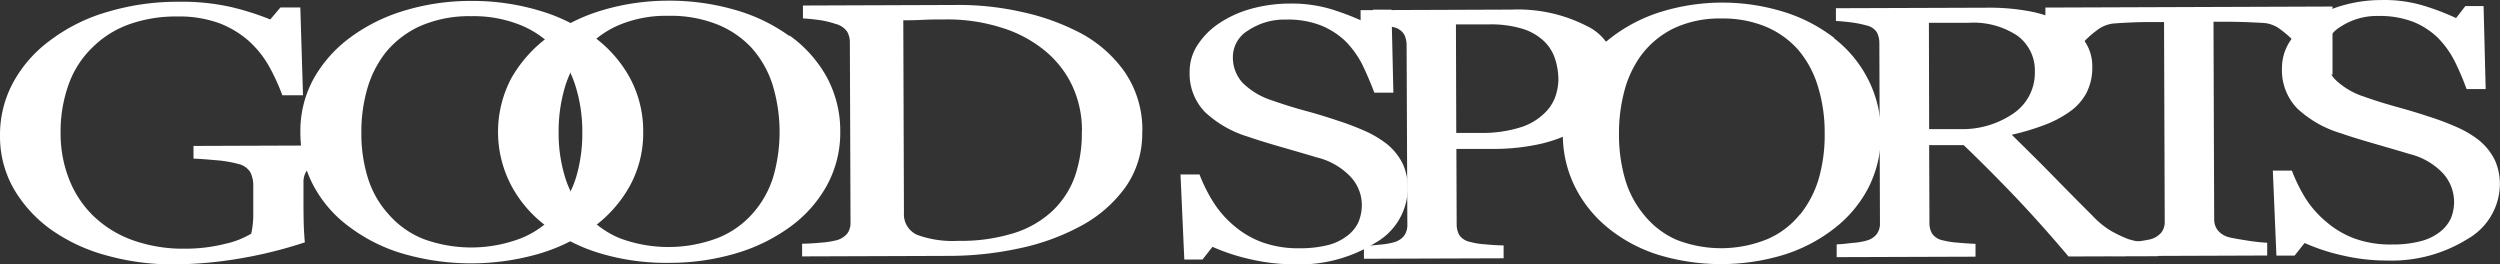 <svg id="winter" xmlns="http://www.w3.org/2000/svg" width="177.403" height="18.758" viewBox="0 0 177.403 18.758">
  <rect x="0" y="0" width="177.403" height="18.758" fill="#333333" stroke="none"/>
  <path id="Shape" d="M25.744,11.467l-1.164.122a5.665,5.665,0,0,0-1.174.231,1.471,1.471,0,0,0-.765.537,1.388,1.388,0,0,0-.224.795v1.395c0,.989.016,1.649.036,2.018s.04.659.063.861A31.132,31.132,0,0,1,17.8,18.589a28.4,28.4,0,0,1-4.616.4,17.261,17.261,0,0,1-4.669-.613,12.4,12.4,0,0,1-3.92-1.79,9.351,9.351,0,0,1-2.707-2.908A7.455,7.455,0,0,1,.883,9.871a7.775,7.775,0,0,1,.94-3.8A9.147,9.147,0,0,1,4.51,3.045,12.454,12.454,0,0,1,8.532,1.067,17.307,17.307,0,0,1,13.537.355,15.936,15.936,0,0,1,17.26.724a19.312,19.312,0,0,1,2.8.887L20.782.76h1.411l.191,6.229H20.917a14.64,14.64,0,0,0-.933-2.038,7.175,7.175,0,0,0-1.431-1.8,6.881,6.881,0,0,0-2.123-1.279A8.332,8.332,0,0,0,13.422,1.4a9.829,9.829,0,0,0-3.4.564A7.1,7.1,0,0,0,7.424,3.613a6.806,6.806,0,0,0-1.668,2.6,9.892,9.892,0,0,0-.574,3.5,8.843,8.843,0,0,0,.59,3.2,7.376,7.376,0,0,0,1.695,2.6,7.847,7.847,0,0,0,2.773,1.741,10.653,10.653,0,0,0,3.775.623,11.54,11.54,0,0,0,2.865-.35,6.156,6.156,0,0,0,1.83-.716,6.265,6.265,0,0,0,.145-1.319v-2.11a2.094,2.094,0,0,0-.208-.927,1.349,1.349,0,0,0-.851-.59,8.616,8.616,0,0,0-1.6-.267c-.659-.059-1.2-.1-1.583-.112v-.9l11.122-.04Z" transform="translate(-0.882 -0.23)" fill="#fff"/>
  <path id="Shape-2" data-name="Shape" d="M39.189,15.4a7,7,0,0,0,1.448-2.585A10.852,10.852,0,0,0,41.078,9.6a10.706,10.706,0,0,0-.518-3.37,7.317,7.317,0,0,0-1.5-2.608,6.779,6.779,0,0,0-2.47-1.649,8.863,8.863,0,0,0-3.386-.59,8.665,8.665,0,0,0-3.627.7,6.769,6.769,0,0,0-2.437,1.856,7.541,7.541,0,0,0-1.319,2.588A10.937,10.937,0,0,0,25.4,9.64a10.522,10.522,0,0,0,.472,3.254,6.865,6.865,0,0,0,1.471,2.559,6.44,6.44,0,0,0,2.43,1.728,9.859,9.859,0,0,0,6.944-.036,6.476,6.476,0,0,0,2.486-1.757M41.8,2.778a8.942,8.942,0,0,1,2.638,2.948A7.973,7.973,0,0,1,45.4,9.58a7.815,7.815,0,0,1-.95,3.848A9.048,9.048,0,0,1,41.794,16.4a12.642,12.642,0,0,1-3.841,1.856,17.37,17.37,0,0,1-9.529,0,11.847,11.847,0,0,1-3.887-1.932A8.678,8.678,0,0,1,22,13.4a7.877,7.877,0,0,1-.927-3.716,7.706,7.706,0,0,1,.95-3.884,9.312,9.312,0,0,1,2.638-2.944,12.477,12.477,0,0,1,3.9-1.9A16.19,16.19,0,0,1,33.2.3a16.546,16.546,0,0,1,4.735.659,12.368,12.368,0,0,1,3.851,1.853" transform="translate(0.243 -0.234)" fill="#fff"/>
  <path id="Shape-3" data-name="Shape" d="M52.446,15.358a7,7,0,0,0,1.444-2.585,11.5,11.5,0,0,0-.073-6.595,7.221,7.221,0,0,0-1.5-2.585,6.786,6.786,0,0,0-2.466-1.649,8.883,8.883,0,0,0-3.39-.587,8.593,8.593,0,0,0-3.627.7A6.71,6.71,0,0,0,40.4,3.91,7.584,7.584,0,0,0,39.079,6.5a11.033,11.033,0,0,0-.422,3.109,10.611,10.611,0,0,0,.475,3.258A6.858,6.858,0,0,0,40.6,15.424a6.43,6.43,0,0,0,2.43,1.728,9.875,9.875,0,0,0,6.924-.033,6.509,6.509,0,0,0,2.489-1.757m2.6-12.609A8.946,8.946,0,0,1,57.682,5.7a8.006,8.006,0,0,1,.96,3.851,7.811,7.811,0,0,1-.953,3.851,9.015,9.015,0,0,1-2.658,2.968,12.51,12.51,0,0,1-3.838,1.856,16.572,16.572,0,0,1-4.659.659,16.345,16.345,0,0,1-4.877-.659A11.85,11.85,0,0,1,37.813,16.3a8.6,8.6,0,0,1-2.526-2.921,8.164,8.164,0,0,1,.016-7.6,9.414,9.414,0,0,1,2.638-2.944A12.556,12.556,0,0,1,41.822.942,16.4,16.4,0,0,1,46.458.283,16.687,16.687,0,0,1,51.2.942,12.319,12.319,0,0,1,55.044,2.8" transform="translate(0.984 -0.234)" fill="#fff"/>
  <path id="Shape-4" data-name="Shape" d="M74.655,9.535A7.492,7.492,0,0,0,73.966,6.3a7.168,7.168,0,0,0-1.978-2.513,9,9,0,0,0-3.02-1.6,12.655,12.655,0,0,0-3.98-.59c-.485,0-1.035,0-1.649.03s-1.065.03-1.362.03l.046,13.667a1.589,1.589,0,0,0,.946,1.563,7.36,7.36,0,0,0,2.9.422,12.652,12.652,0,0,0,3.937-.544A7.112,7.112,0,0,0,72.545,15.2a6.337,6.337,0,0,0,1.6-2.437,9.335,9.335,0,0,0,.5-3.218m4.286,0a6.565,6.565,0,0,1-1.19,3.957,9.3,9.3,0,0,1-3.132,2.733,16.071,16.071,0,0,1-4.372,1.6,23.74,23.74,0,0,1-5.018.541l-10.423.036v-.9c.33,0,.788-.026,1.339-.076a6.041,6.041,0,0,0,1.091-.168,1.464,1.464,0,0,0,.772-.475,1.26,1.26,0,0,0,.234-.768L58.185,3.215a1.487,1.487,0,0,0-.208-.775,1.424,1.424,0,0,0-.821-.528,6.209,6.209,0,0,0-1.2-.28c-.429-.056-.8-.092-1.1-.106V.61l11-.04a20.192,20.192,0,0,1,4.481.485,16.213,16.213,0,0,1,3.835,1.319,9.041,9.041,0,0,1,3.492,2.915,7.234,7.234,0,0,1,1.276,4.247" transform="translate(2.122 -0.218)" fill="#fff"/>
  <path id="Shape-5" data-name="Shape" d="M94.9,10.464A4.174,4.174,0,0,1,96,11.846a4.065,4.065,0,0,1,.359,1.728,4.5,4.5,0,0,1-2.292,3.874,10.131,10.131,0,0,1-5.7,1.533,13.9,13.9,0,0,1-3.152-.356,14.284,14.284,0,0,1-2.717-.887l-.706.9H80.5l-.27-6.037h1.349a11.069,11.069,0,0,0,.989,1.978,7.234,7.234,0,0,0,1.464,1.668,6.565,6.565,0,0,0,2.011,1.174,7.584,7.584,0,0,0,2.667.419,8.085,8.085,0,0,0,1.978-.224,3.69,3.69,0,0,0,1.372-.659A2.569,2.569,0,0,0,92.849,16a3.149,3.149,0,0,0,.247-1.286,2.931,2.931,0,0,0-.8-1.949A4.873,4.873,0,0,0,89.931,11.4c-.716-.214-1.537-.452-2.463-.719s-1.728-.508-2.4-.742a7.778,7.778,0,0,1-3.09-1.754,3.9,3.9,0,0,1-1.1-2.852,3.436,3.436,0,0,1,.544-1.889,5.355,5.355,0,0,1,1.553-1.569A7.838,7.838,0,0,1,85.236.849,10.251,10.251,0,0,1,87.973.477a9.776,9.776,0,0,1,2.911.386,18.484,18.484,0,0,1,2.354.9L93.9.909h1.3L95.336,6.8H93.984q-.371-.989-.821-1.929a6.713,6.713,0,0,0-1.19-1.688,5.579,5.579,0,0,0-1.741-1.141,6.436,6.436,0,0,0-2.516-.429,4.616,4.616,0,0,0-2.674.765,2.192,2.192,0,0,0-1.095,1.843,2.667,2.667,0,0,0,.709,1.9A5.3,5.3,0,0,0,86.73,7.351c.808.28,1.6.531,2.377.739s1.533.442,2.262.686a19.546,19.546,0,0,1,1.909.722,7.5,7.5,0,0,1,1.6.946" transform="translate(3.54 -0.223)" fill="#fff"/>
  <path id="Shape-6" data-name="Shape" d="M105.443,8.176a3,3,0,0,0,.748-1.227,3.956,3.956,0,0,0,.181-1.124,4.85,4.85,0,0,0-.231-1.424,3.01,3.01,0,0,0-.781-1.269,3.9,3.9,0,0,0-1.543-.89,7.689,7.689,0,0,0-2.367-.31H99.1l.023,7.7h1.7a8.992,8.992,0,0,0,2.935-.419,4.2,4.2,0,0,0,1.685-1.039m4.992-2.968a4.221,4.221,0,0,1-.719,2.433A5.46,5.46,0,0,1,107.738,9.4a9.892,9.892,0,0,1-2.766,1.039,15.306,15.306,0,0,1-3.2.33H99.132l.02,5.351a1.583,1.583,0,0,0,.185.758,1.19,1.19,0,0,0,.772.488,4.837,4.837,0,0,0,1.025.168c.485.049.933.076,1.349.082v.913l-9.912.033v-.91c.26,0,.636-.043,1.131-.092a5.124,5.124,0,0,0,1.029-.175,1.382,1.382,0,0,0,.7-.465,1.319,1.319,0,0,0,.221-.781L95.6,3.431a1.748,1.748,0,0,0-.171-.781,1.161,1.161,0,0,0-.778-.524A10.024,10.024,0,0,0,93.4,1.9c-.412-.046-.768-.073-1.065-.082V.922l10.729-.04a10.7,10.7,0,0,1,5.322,1.164,3.584,3.584,0,0,1,2.061,3.159" transform="translate(4.215 -0.201)" fill="#fff"/>
  <path id="Shape-7" data-name="Shape" d="M122.758,15.457a7.406,7.406,0,0,0,1.339-2.578,11.211,11.211,0,0,0,.412-3.2,11.025,11.025,0,0,0-.481-3.324,7.211,7.211,0,0,0-1.391-2.585,6.37,6.37,0,0,0-2.308-1.649,7.913,7.913,0,0,0-3.149-.58,7.627,7.627,0,0,0-3.383.7,6.367,6.367,0,0,0-2.262,1.846,7.5,7.5,0,0,0-1.23,2.559,11.645,11.645,0,0,0-.392,3.08,11.336,11.336,0,0,0,.442,3.245,7.02,7.02,0,0,0,1.368,2.545,6.09,6.09,0,0,0,2.255,1.721,8.682,8.682,0,0,0,6.453-.036,5.991,5.991,0,0,0,2.308-1.741m2.42-12.53a8.573,8.573,0,0,1,2.44,2.944,8.335,8.335,0,0,1,.9,3.822,8.243,8.243,0,0,1-.867,3.815,8.708,8.708,0,0,1-2.473,2.951,11.28,11.28,0,0,1-3.574,1.853,15.326,15.326,0,0,1-8.863,0,10.746,10.746,0,0,1-3.581-1.909,8.873,8.873,0,0,1-2.348-2.918,8.292,8.292,0,0,1-.864-3.716,8.144,8.144,0,0,1,.88-3.868,9.186,9.186,0,0,1,2.456-2.935,11.211,11.211,0,0,1,3.627-1.9,14.782,14.782,0,0,1,8.711,0,11.3,11.3,0,0,1,3.587,1.856" transform="translate(4.972 -0.228)" fill="#fff"/>
  <path id="Shape-8" data-name="Shape" d="M138.4,5.288a3.043,3.043,0,0,0-1.233-2.542,5.618,5.618,0,0,0-3.469-.92h-2.816L130.9,9.37h2.166a6.4,6.4,0,0,0,3.812-1.111A3.479,3.479,0,0,0,138.4,5.292Zm8.725,13.1-6.337.02c-1.391-1.649-2.638-3.033-3.775-4.227s-2.348-2.414-3.66-3.673H130.9l.02,5.526a1.467,1.467,0,0,0,.181.739,1.2,1.2,0,0,0,.781.491,5.7,5.7,0,0,0,1.042.162c.5.046.92.073,1.266.086v.91l-9.852.033v-.91c.257,0,.63-.043,1.124-.1a4.682,4.682,0,0,0,1.029-.175,1.319,1.319,0,0,0,.7-.465,1.266,1.266,0,0,0,.218-.781l-.043-12.751a1.678,1.678,0,0,0-.165-.752,1.151,1.151,0,0,0-.765-.511,7.419,7.419,0,0,0-1.052-.211c-.432-.053-.8-.092-1.1-.1V.791L135.069.754a15.6,15.6,0,0,1,2.783.224,9.259,9.259,0,0,1,2.358.729,4.616,4.616,0,0,1,1.649,1.319,3.123,3.123,0,0,1,.617,1.942,3.92,3.92,0,0,1-.409,1.823,3.808,3.808,0,0,1-1.217,1.358,7.706,7.706,0,0,1-1.781.933,17.147,17.147,0,0,1-2.308.689c1.161,1.138,2.13,2.1,2.9,2.888s1.708,1.741,2.826,2.852a6.024,6.024,0,0,0,1.319,1.082,9.618,9.618,0,0,0,1.167.561,4.844,4.844,0,0,0,1.078.234c.429.053.785.076,1.075.086Z" transform="translate(5.995 -0.208)" fill="#fff"/>
  <path id="Shape-9" data-name="Shape" d="M158.737,5.51h-1.171a4.6,4.6,0,0,0-.541-1.042,9.7,9.7,0,0,0-.857-1.147,6.752,6.752,0,0,0-1.085-.989,2.232,2.232,0,0,0-1.128-.481c-.33-.026-.765-.046-1.279-.066s-.989-.03-1.428-.03h-.956l.049,14.033a1.243,1.243,0,0,0,.237.742,1.477,1.477,0,0,0,.808.514c.195.056.607.129,1.243.228a12.384,12.384,0,0,0,1.474.165v.907l-11.013.04v-.9c.3,0,.772-.043,1.4-.1a9.6,9.6,0,0,0,1.3-.185,1.55,1.55,0,0,0,.795-.478,1.223,1.223,0,0,0,.247-.811l-.049-14.132h-.95c-.33,0-.762,0-1.266.023s-.989.046-1.444.086a2.381,2.381,0,0,0-1.131.495,6.73,6.73,0,0,0-1.072.989,8.753,8.753,0,0,0-.864,1.184,8.343,8.343,0,0,0-.528,1.016h-1.164V.749L158.737.676Z" transform="translate(6.78 -0.212)" fill="#fff"/>
  <path id="Shape-10" data-name="Shape" d="M168.3,10.207a4.207,4.207,0,0,1,1.1,1.382,4.121,4.121,0,0,1,.363,1.731,4.515,4.515,0,0,1-2.288,3.871,10.161,10.161,0,0,1-5.7,1.533,13.723,13.723,0,0,1-3.155-.356,14.093,14.093,0,0,1-2.714-.887l-.712.894h-1.289l-.254-6.031h1.352a11.6,11.6,0,0,0,.989,2,7.168,7.168,0,0,0,1.471,1.649,6.541,6.541,0,0,0,2,1.174,7.5,7.5,0,0,0,2.674.419,7.68,7.68,0,0,0,1.978-.228A3.719,3.719,0,0,0,165.5,16.7a2.6,2.6,0,0,0,.781-.96,3.031,3.031,0,0,0-.567-3.215,4.86,4.86,0,0,0-2.371-1.362c-.715-.221-1.537-.452-2.46-.722s-1.728-.508-2.394-.745a7.772,7.772,0,0,1-3.09-1.748,3.881,3.881,0,0,1-1.1-2.852,3.452,3.452,0,0,1,.541-1.889,5.177,5.177,0,0,1,1.556-1.569A7.7,7.7,0,0,1,158.66.609a10.063,10.063,0,0,1,2.727-.369A9.562,9.562,0,0,1,164.3.625a17.547,17.547,0,0,1,2.354.894l.659-.851h1.293l.148,5.889H167.4a19.475,19.475,0,0,0-.821-1.929,6.674,6.674,0,0,0-1.2-1.691A5.381,5.381,0,0,0,163.645,1.8a6.561,6.561,0,0,0-2.509-.429,4.685,4.685,0,0,0-2.677.762,2.21,2.21,0,0,0-1.1,1.846,2.677,2.677,0,0,0,.715,1.9A5.276,5.276,0,0,0,160.14,7.1c.814.29,1.606.531,2.384.745s1.53.442,2.255.683a19.181,19.181,0,0,1,1.912.722,7.475,7.475,0,0,1,1.6.946" transform="translate(7.632 -0.237)" fill="#fff"/>
</svg>
